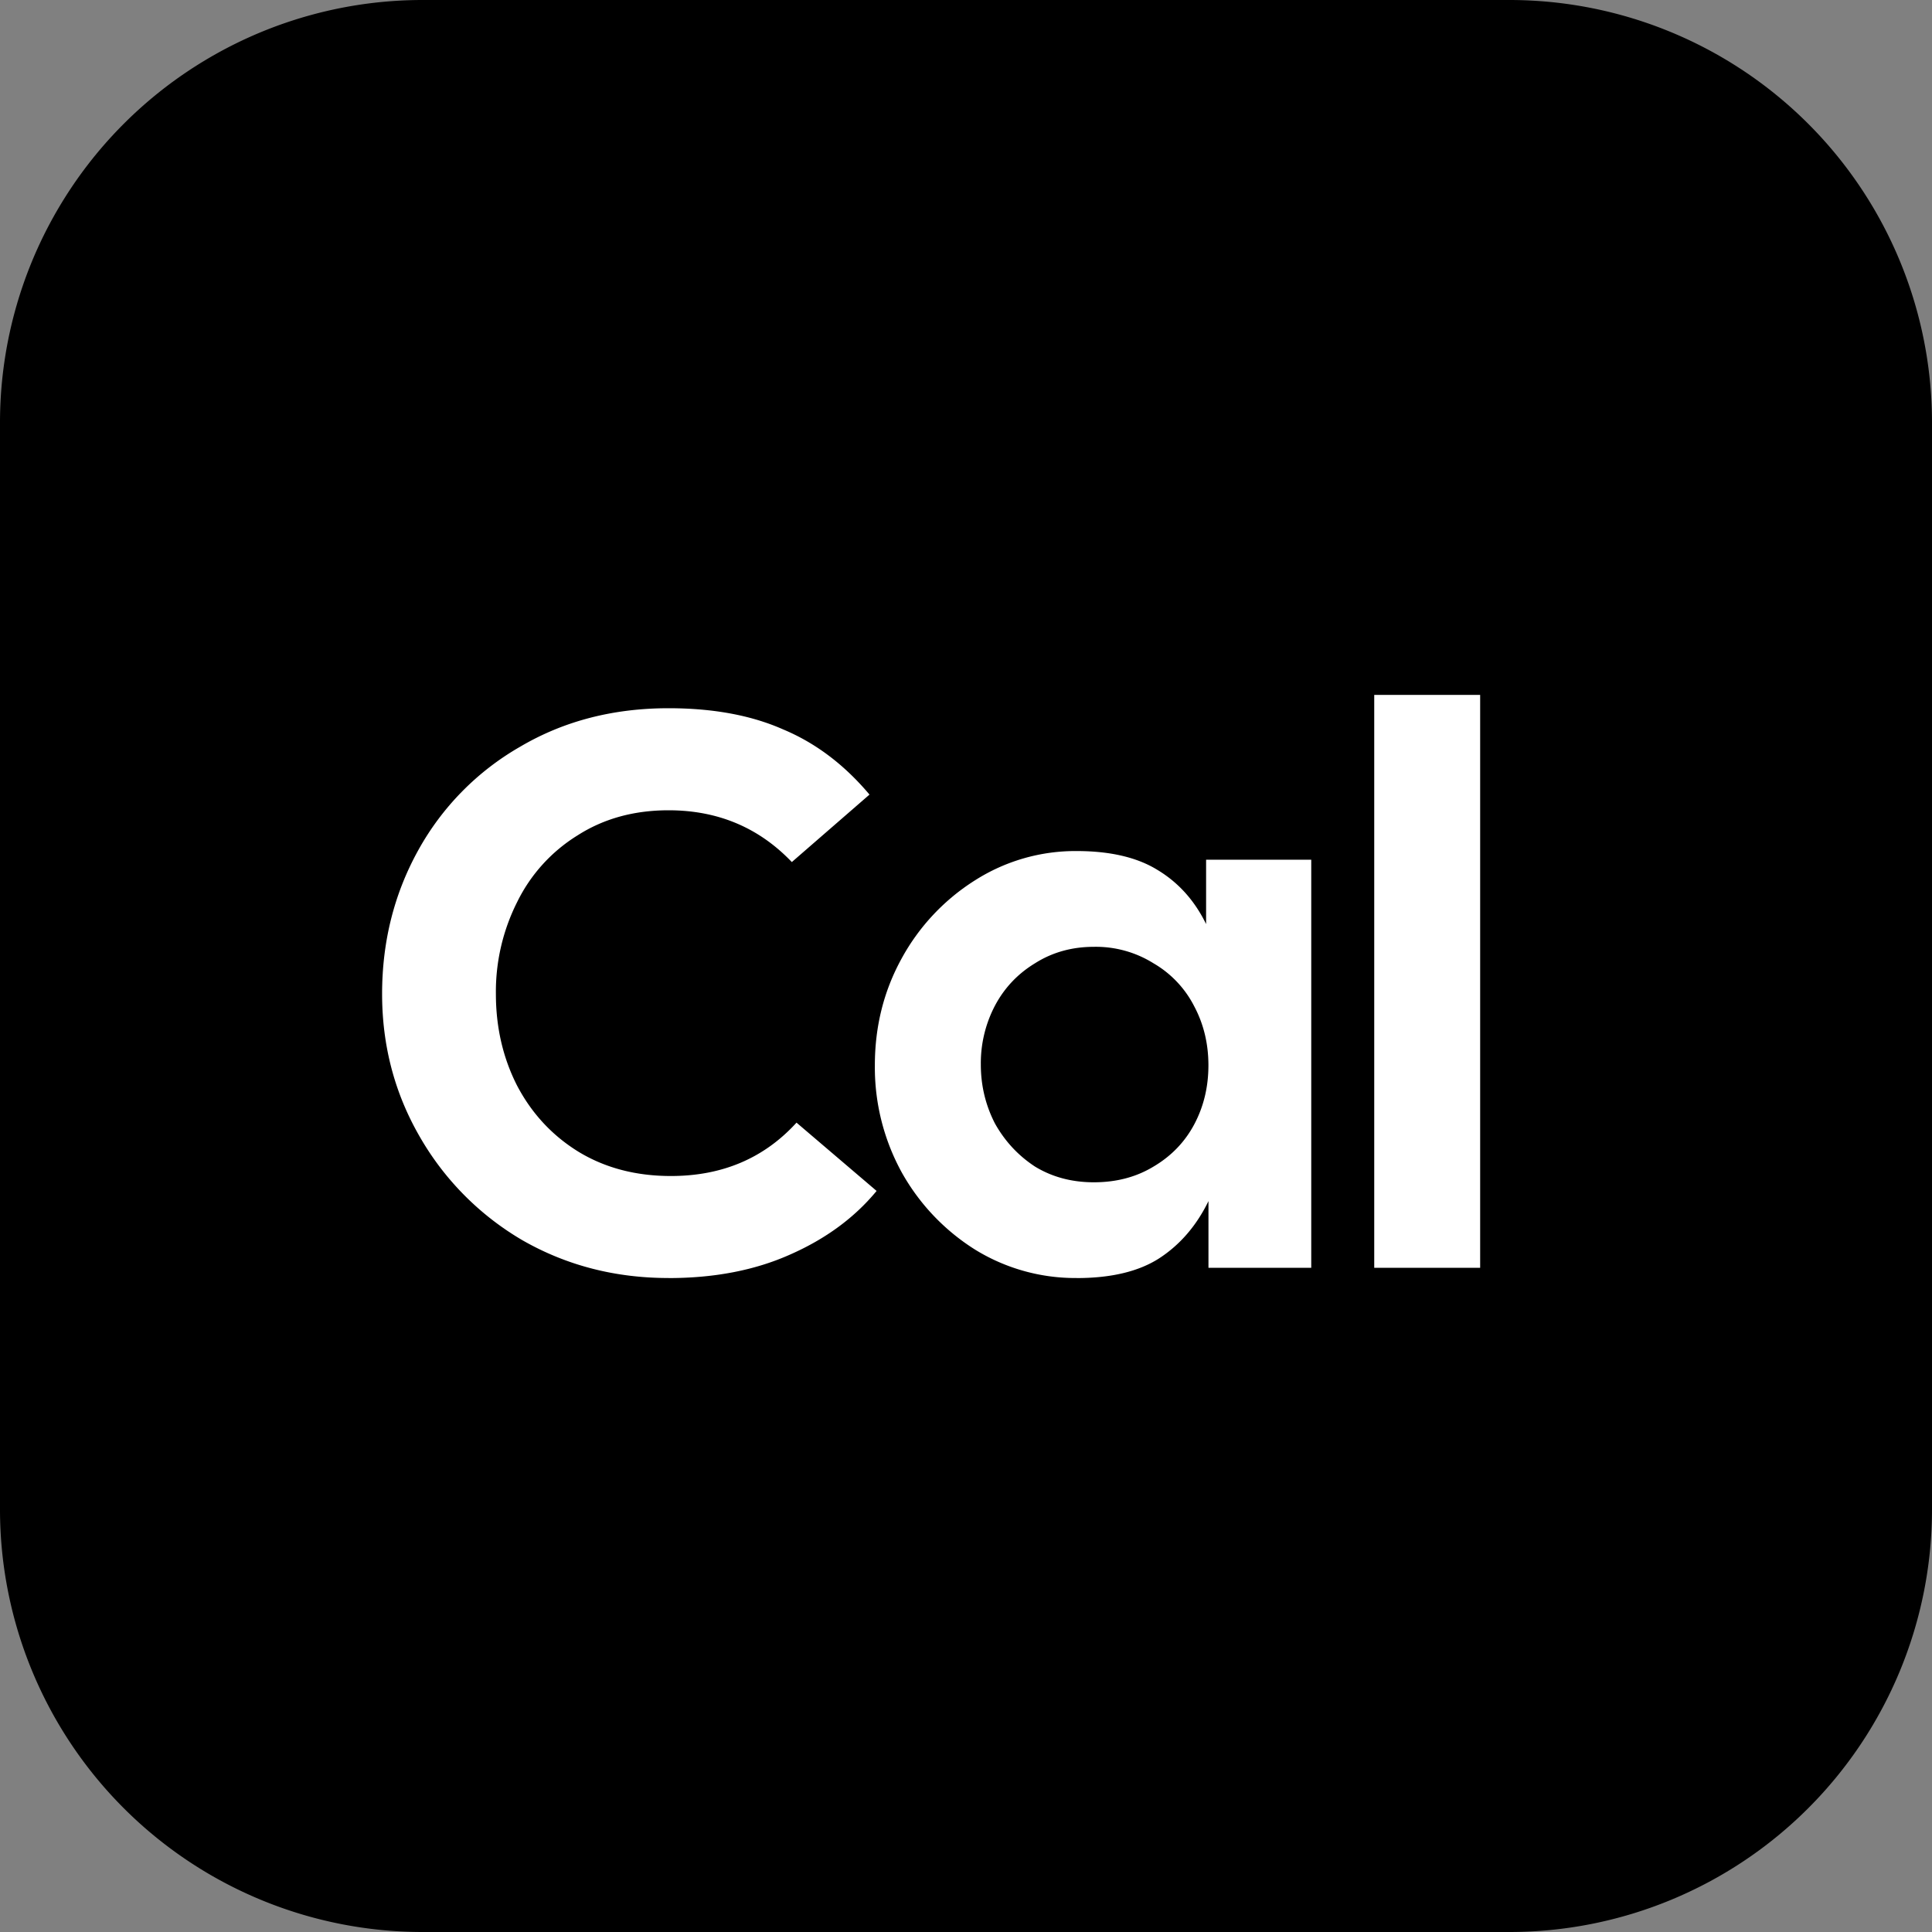 <svg width="40" height="40" fill="none" xmlns="http://www.w3.org/2000/svg"><rect width="100%" height="100%" fill="#808080" stroke="none"/><path d="M0 8.75A8.75 8.75 0 0 1 8.75 0h22.5A8.75 8.75 0 0 1 40 8.75v22.5A8.75 8.75 0 0 1 31.25 40H8.75A8.75 8.75 0 0 1 0 31.25V8.75Z" fill="#000"/><path d="M13.842 26.46c-1.105 0-2.112-.26-3.022-.78a5.86 5.86 0 0 1-2.129-2.145c-.52-.899-.78-1.884-.78-2.957 0-1.083.25-2.075.748-2.974a5.581 5.581 0 0 1 2.112-2.145c.9-.53 1.923-.796 3.071-.796.921 0 1.712.146 2.373.439.672.281 1.267.731 1.787 1.349l-1.608 1.397c-.683-.715-1.533-1.072-2.552-1.072-.715 0-1.343.173-1.885.52a3.356 3.356 0 0 0-1.25 1.38 4.127 4.127 0 0 0-.44 1.902c0 .693.147 1.327.44 1.901.302.574.725 1.03 1.267 1.365.552.336 1.191.504 1.917.504 1.062 0 1.928-.368 2.6-1.105l1.658 1.414c-.455.552-1.051.991-1.788 1.316-.726.325-1.565.488-2.519.488Z" fill="#fff"/><path d="M22.29 26.46a3.95 3.95 0 0 1-2.097-.585 4.446 4.446 0 0 1-1.527-1.608 4.52 4.52 0 0 1-.553-2.21c0-.802.184-1.539.553-2.21a4.409 4.409 0 0 1 1.527-1.625 3.87 3.87 0 0 1 2.096-.602c.694 0 1.252.13 1.674.39.433.26.77.634 1.008 1.122v-1.333h2.177v8.45H25.02v-1.381c-.249.51-.59.905-1.023 1.186-.423.271-.992.407-1.707.407Zm-1.983-4.42c0 .434.097.84.292 1.22.206.368.482.665.83.893.357.217.763.325 1.218.325.466 0 .877-.108 1.235-.325.368-.217.65-.51.845-.877.195-.369.292-.775.292-1.22 0-.443-.097-.85-.292-1.218a2.167 2.167 0 0 0-.845-.894 2.25 2.25 0 0 0-1.235-.341c-.455 0-.861.114-1.219.341-.357.217-.634.51-.829.878a2.564 2.564 0 0 0-.292 1.219ZM28.452 14.387h2.193v11.862h-2.193V14.387Z" fill="#fff"/></svg>
